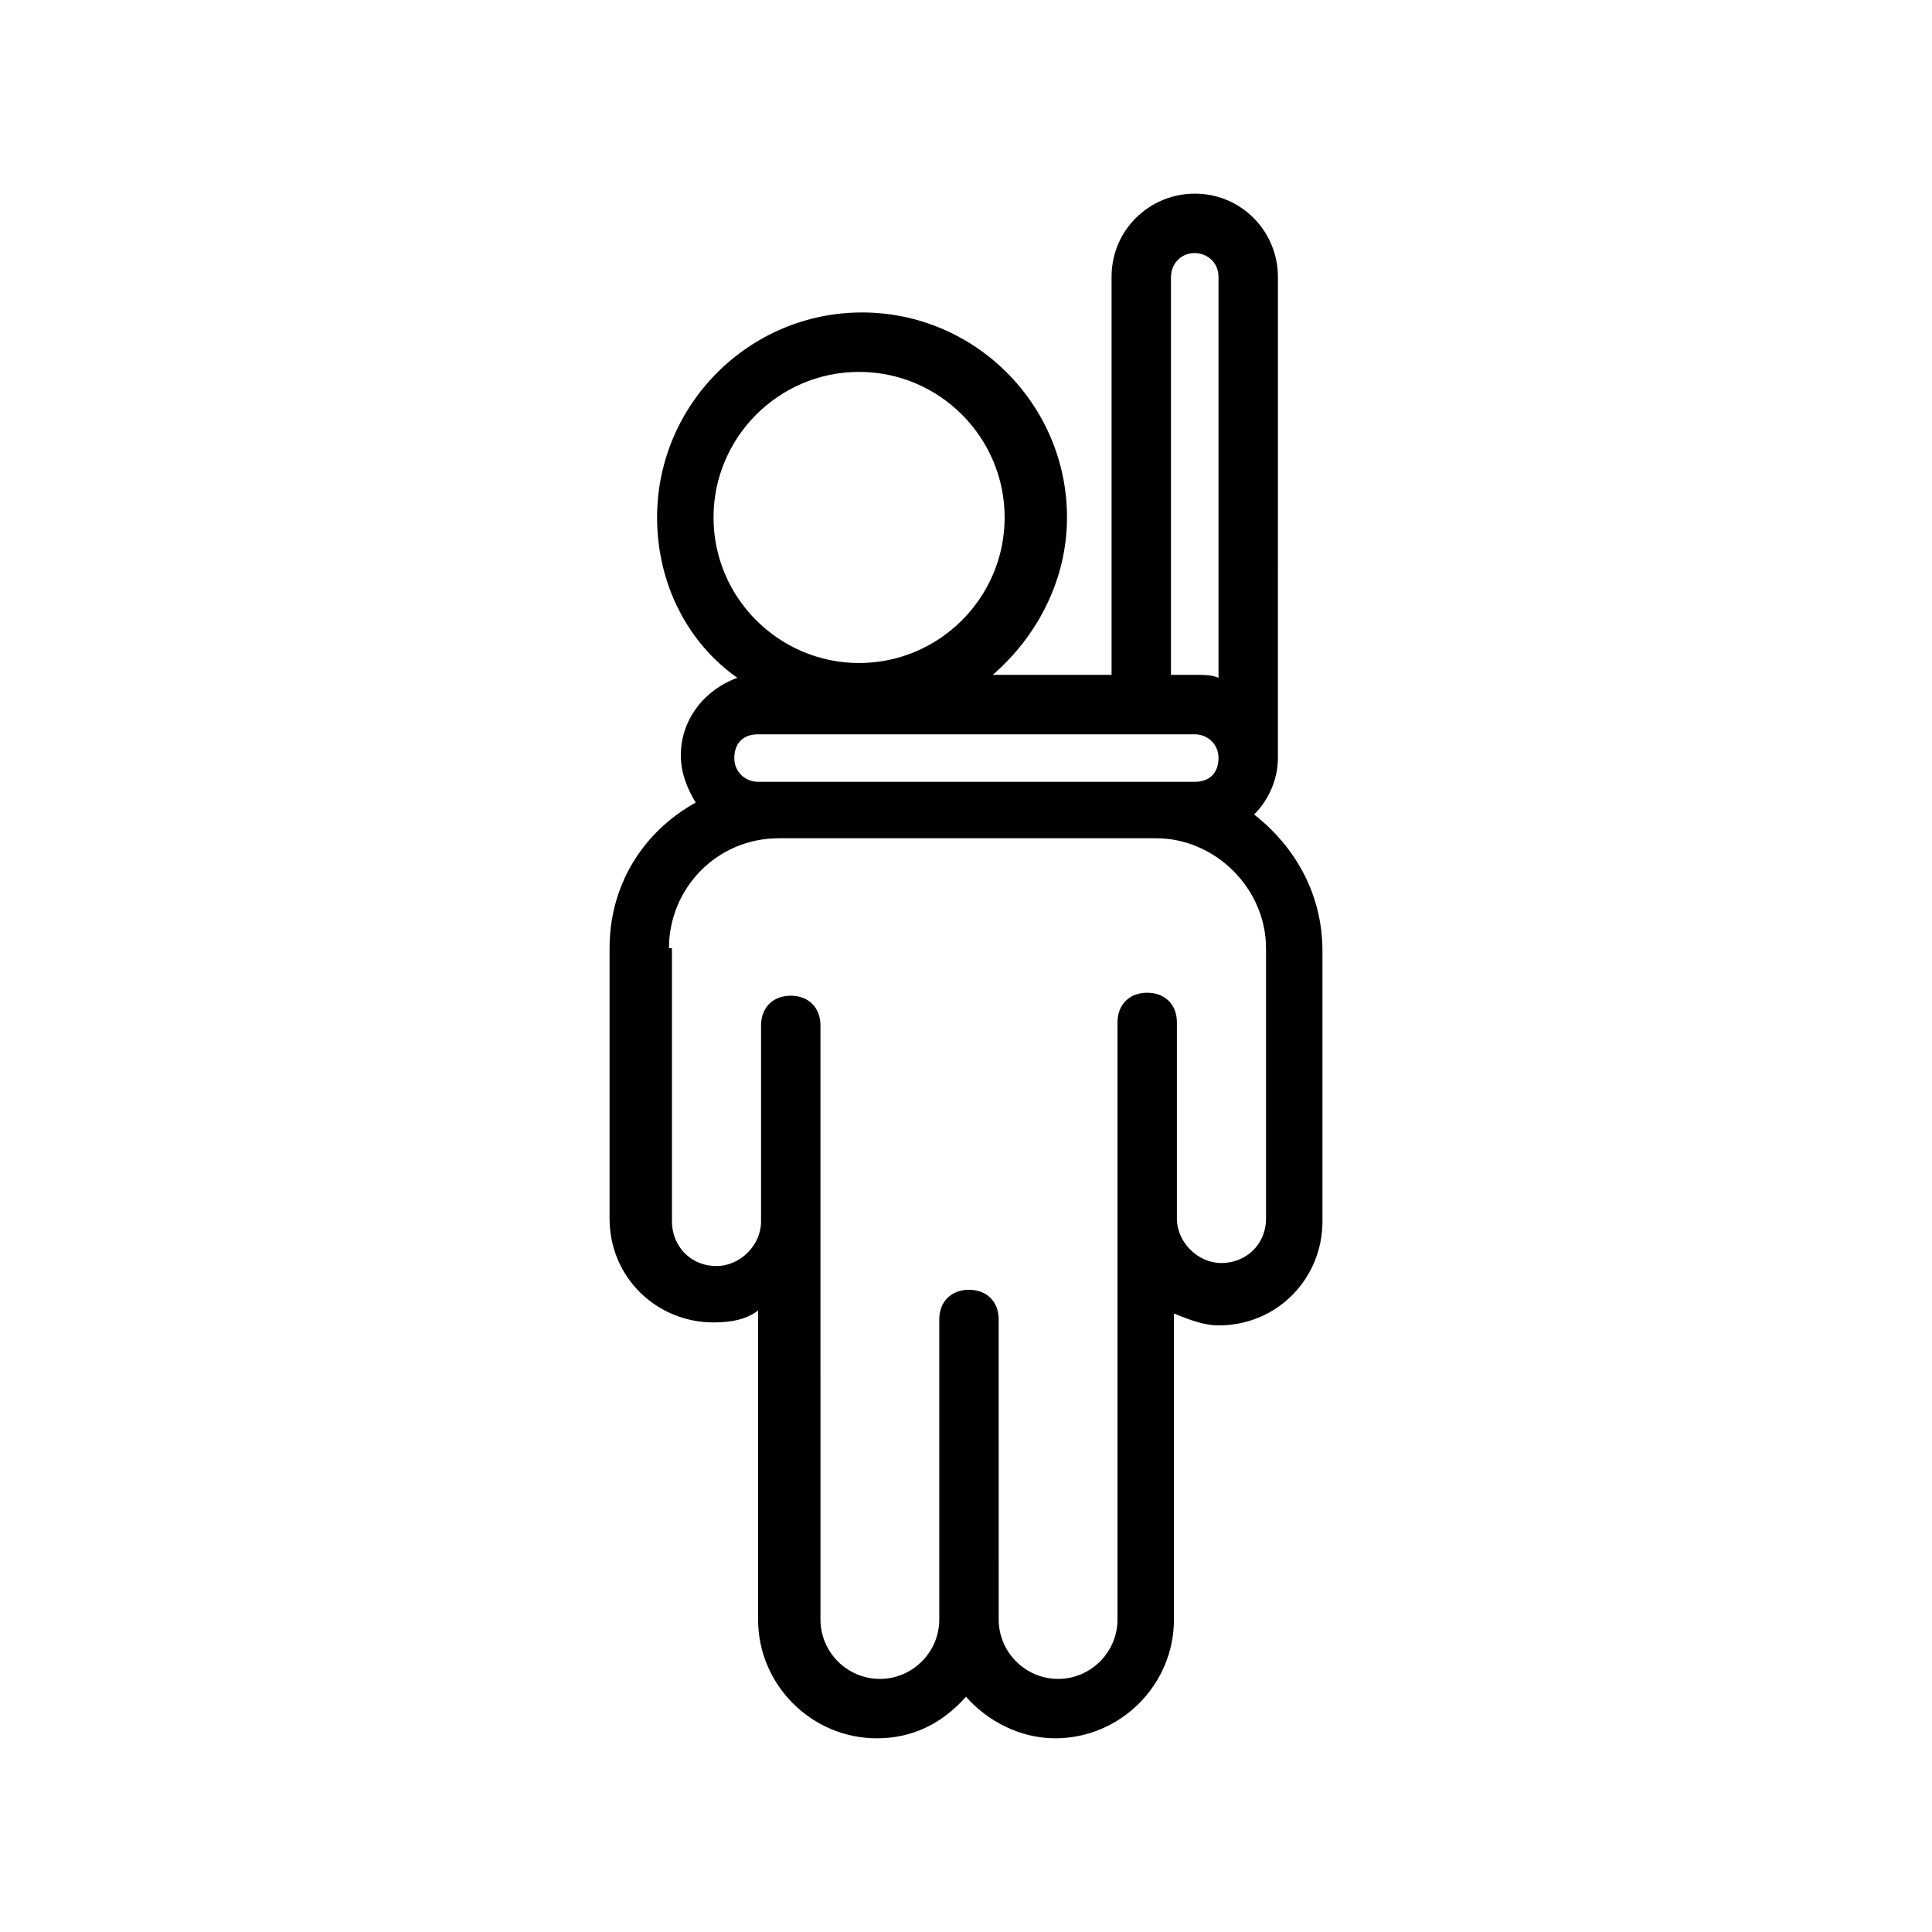 <?xml version="1.0" encoding="UTF-8"?>
<!-- Uploaded to: SVG Repo, www.svgrepo.com, Generator: SVG Repo Mixer Tools -->
<svg fill="#000000" width="800px" height="800px" version="1.1" viewBox="144 144 512 512" xmlns="http://www.w3.org/2000/svg">
 <path d="m305.54 395.27v71.637c0 15.742 12.594 27.551 27.551 27.551 4.723 0 8.66-0.789 11.809-3.148v81.871c0 17.32 14.168 31.488 31.488 31.488 9.445 0 17.32-3.938 23.617-11.02 5.512 6.297 14.168 11.02 23.617 11.02 17.32 0 31.488-14.168 31.488-31.488l-0.004-81.082c3.938 1.574 7.871 3.148 11.809 3.148 15.742 0 27.551-12.594 27.551-27.551v-71.637c0-14.957-7.086-27.551-18.105-36.211 3.938-3.938 6.297-9.445 6.297-14.957l0.004-127.53c0-11.809-9.445-22.043-22.043-22.043-11.809 0-22.043 9.445-22.043 22.043v105.48h-31.488c11.809-10.234 19.68-25.191 19.68-41.723 0-29.914-24.402-54.316-54.316-54.316-29.914 0-54.316 24.402-54.316 54.316 0 17.32 7.871 33.062 21.254 42.508-8.66 3.148-14.957 11.02-14.957 20.469 0 4.723 1.574 8.66 3.938 12.594-14.168 7.875-22.828 22.043-22.828 38.574zm140.91-56.676h14.168c3.148 0 6.297 2.363 6.297 6.297 0 3.938-2.363 6.297-6.297 6.297h-115.72c-3.148 0-6.297-2.363-6.297-6.297 0-3.938 2.363-6.297 6.297-6.297zm7.871-121.23c0-3.148 2.363-6.297 6.297-6.297 3.148 0 6.297 2.363 6.297 6.297v106.27c-1.574-0.789-3.938-0.789-6.297-0.789h-6.297zm-121.23 63.766c0-21.254 17.32-38.574 38.574-38.574s38.574 17.32 38.574 38.574c0 21.254-17.32 38.574-38.574 38.574-21.254-0.004-38.574-17.32-38.574-38.574zm-11.809 114.14c0-15.742 12.594-29.125 29.125-29.125h99.977c15.742 0 29.125 13.383 29.125 29.125v71.637c0 7.086-5.512 11.809-11.809 11.809-6.297 0-11.809-5.512-11.809-11.809v-51.953c0-4.723-3.148-7.871-7.871-7.871s-7.871 3.148-7.871 7.871v158.23c0 8.66-7.086 15.742-15.742 15.742-8.66 0-15.742-7.086-15.742-15.742l-0.004-79.508c0-4.723-3.148-7.871-7.871-7.871s-7.871 3.148-7.871 7.871v79.508c0 8.66-7.086 15.742-15.742 15.742-8.66 0-15.742-7.086-15.742-15.742l-0.004-105.48v-51.957c0-4.723-3.148-7.871-7.871-7.871-4.723 0-7.871 3.148-7.871 7.871v51.953c0 6.297-5.512 11.809-11.809 11.809-7.086 0-11.809-5.512-11.809-11.809v-72.422z"/>
</svg>